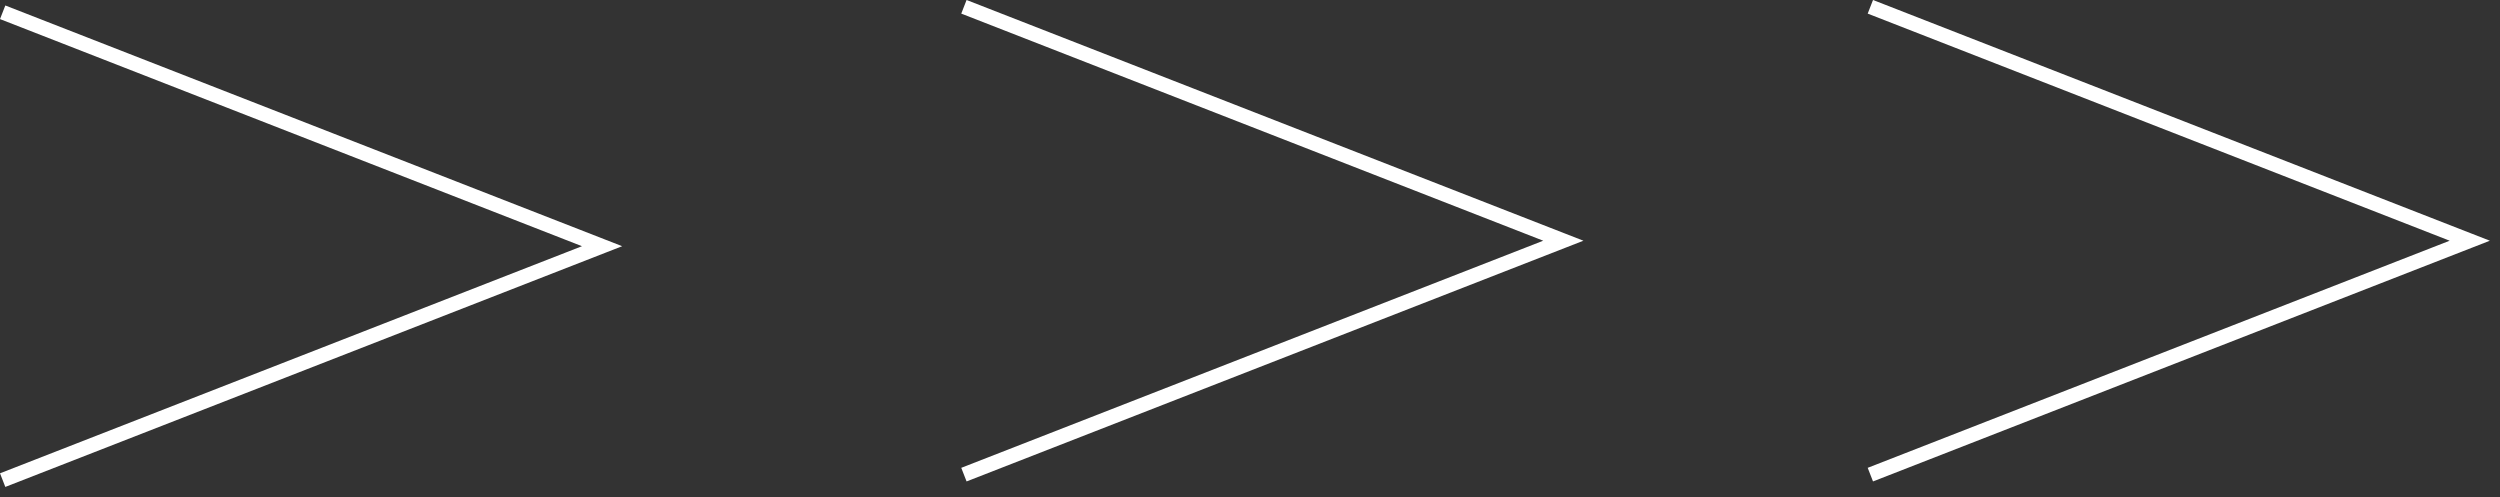 <?xml version="1.0" encoding="UTF-8"?> <svg xmlns="http://www.w3.org/2000/svg" width="171" height="34" viewBox="0 0 171 34" fill="none"><rect x="0" y="0" width="171" height="34" fill="#333333" stroke="none"/><path d="M0.182 32.84L41.182 16.84L0.182 0.84" stroke="white"></path><path d="M65.932 32.465L106.932 16.465L65.932 0.465" stroke="white"></path><path d="M127.932 32.465L168.932 16.465L127.932 0.465" stroke="white"></path></svg> 